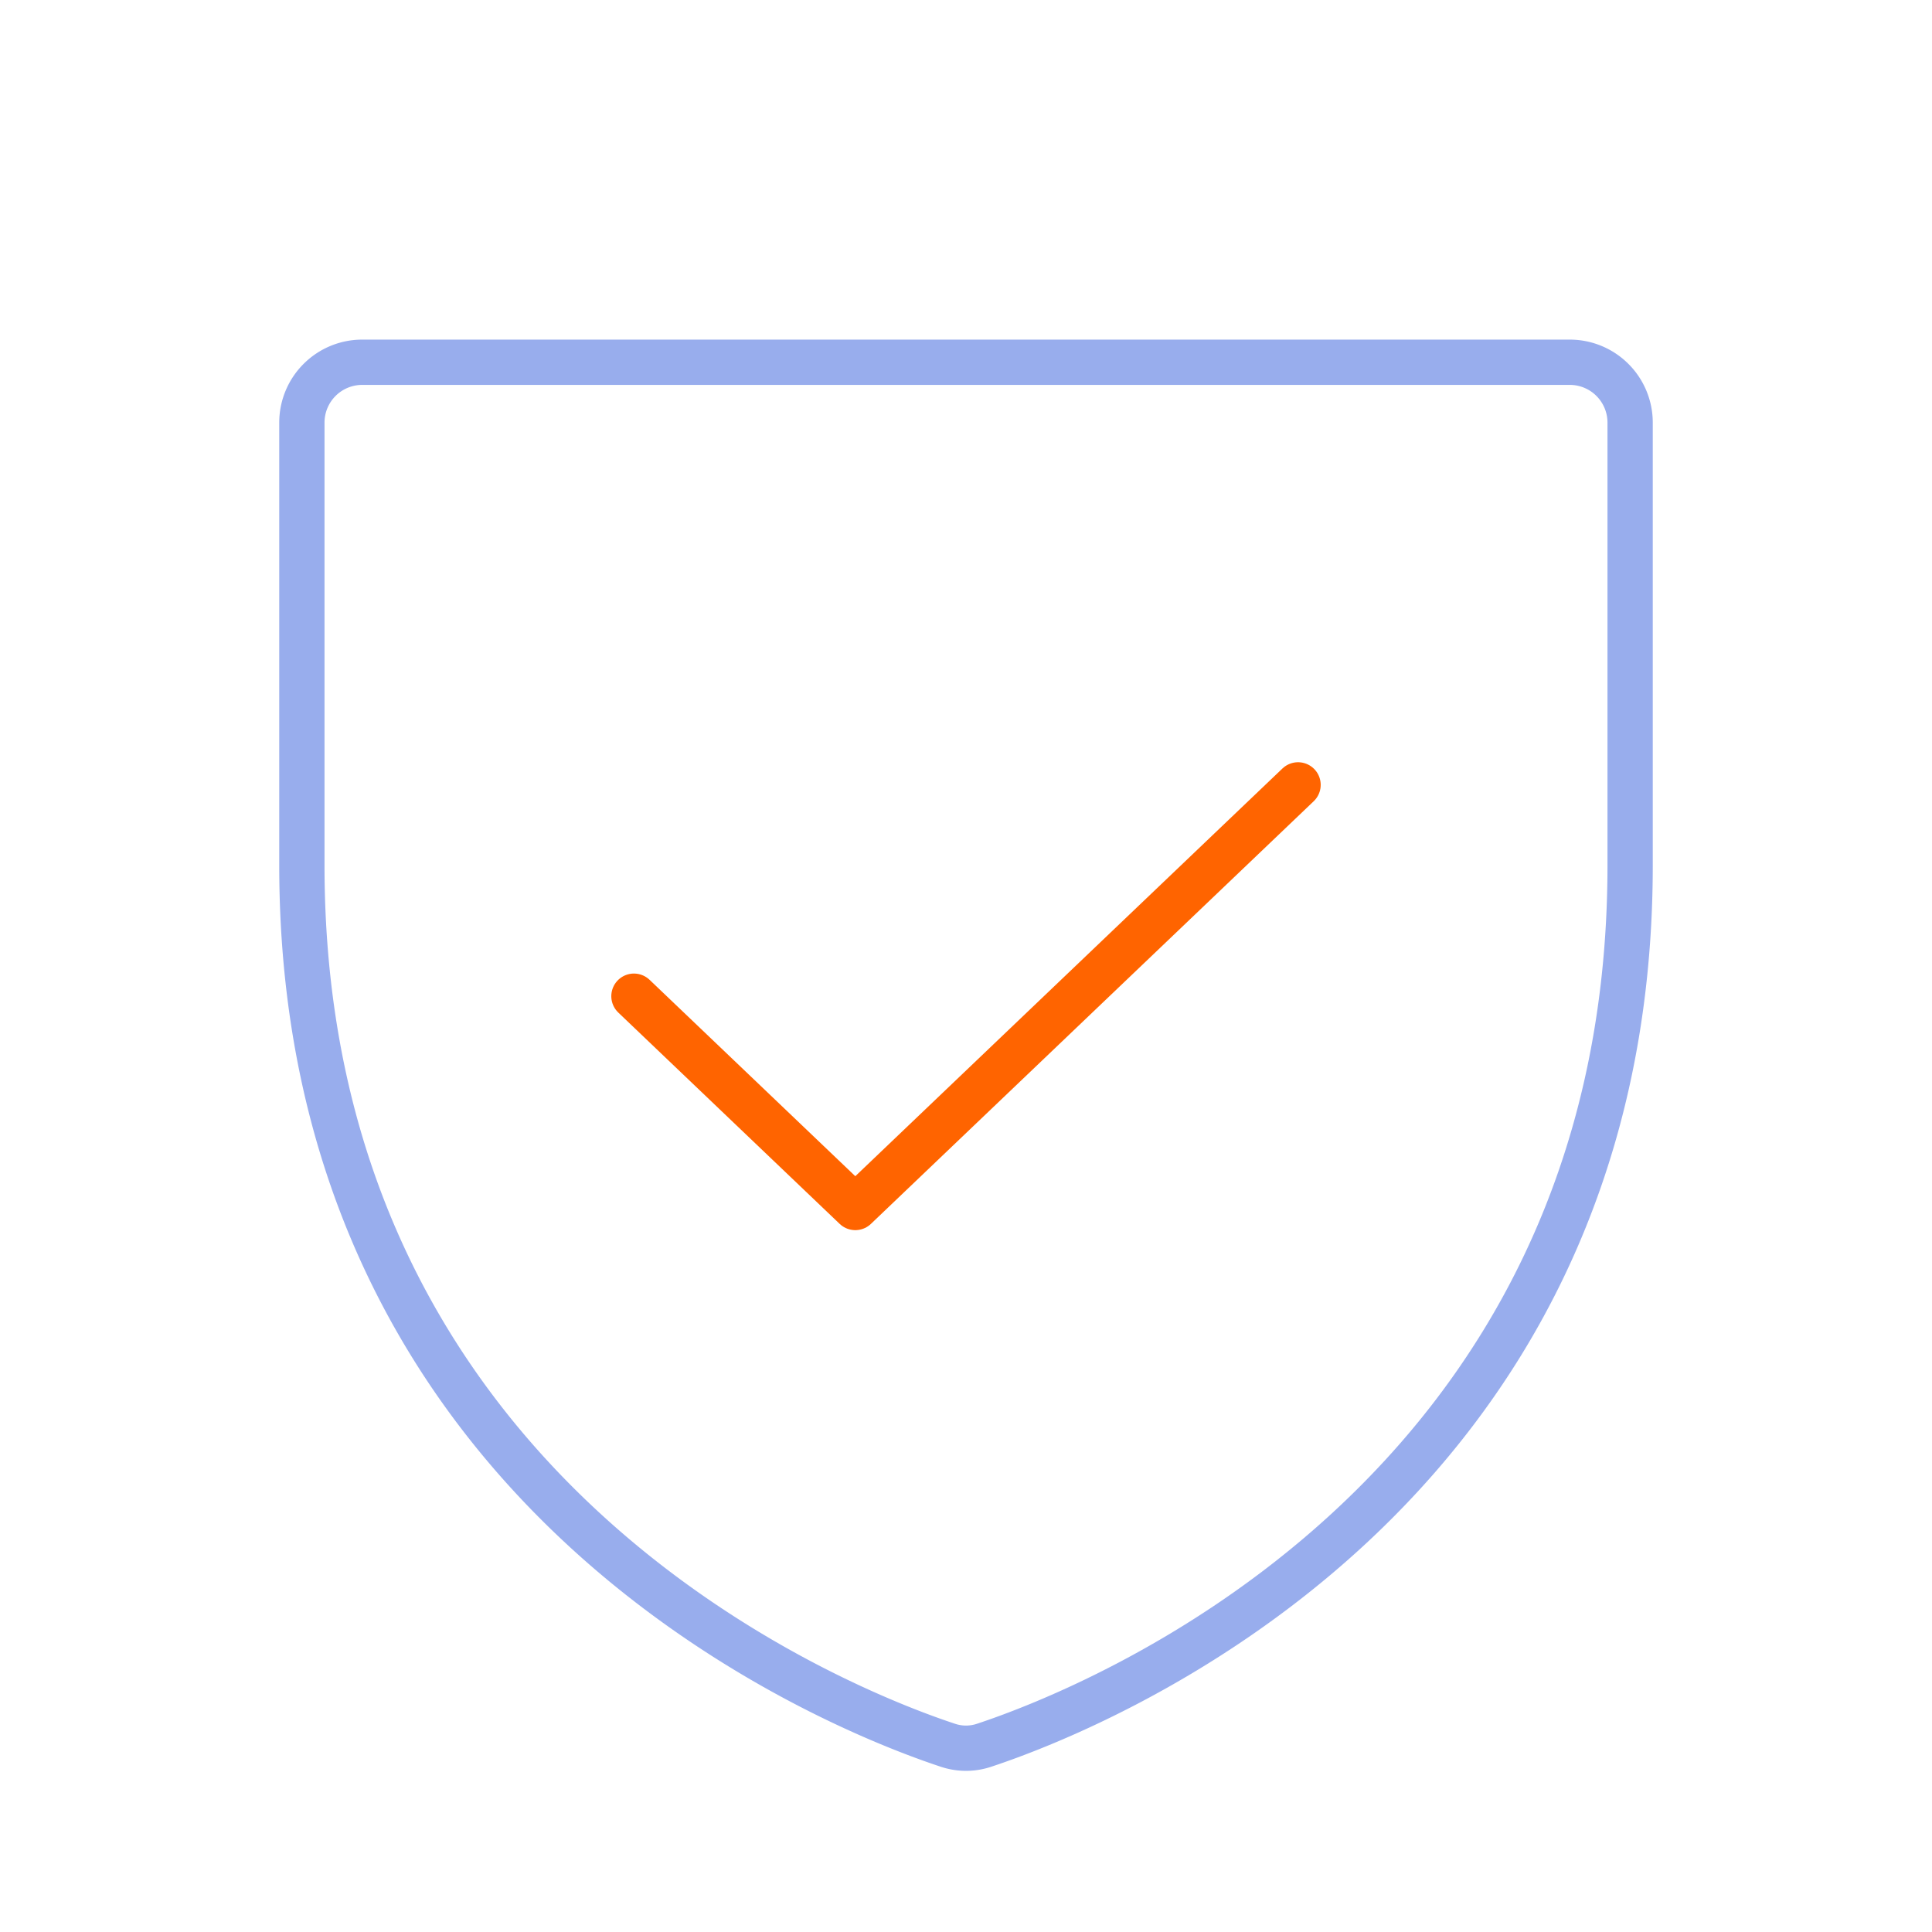 <svg xmlns="http://www.w3.org/2000/svg" width="64" height="64" fill="none" viewBox="0 0 64 64"><path stroke="#98ADED" stroke-linecap="round" stroke-linejoin="round" stroke-width="1.5" d="M10 28.667V14a2 2 0 0 1 2-2h40a2 2 0 0 1 2 2v14.667c0 21.003-17.827 27.962-21.386 29.142-.398.137-.83.137-1.228 0C27.826 56.63 10 49.67 10 28.667"/><path stroke="#FF6400" stroke-linecap="round" stroke-linejoin="round" stroke-width="1.5" d="M43 26 28.333 40 21 33"/></svg>